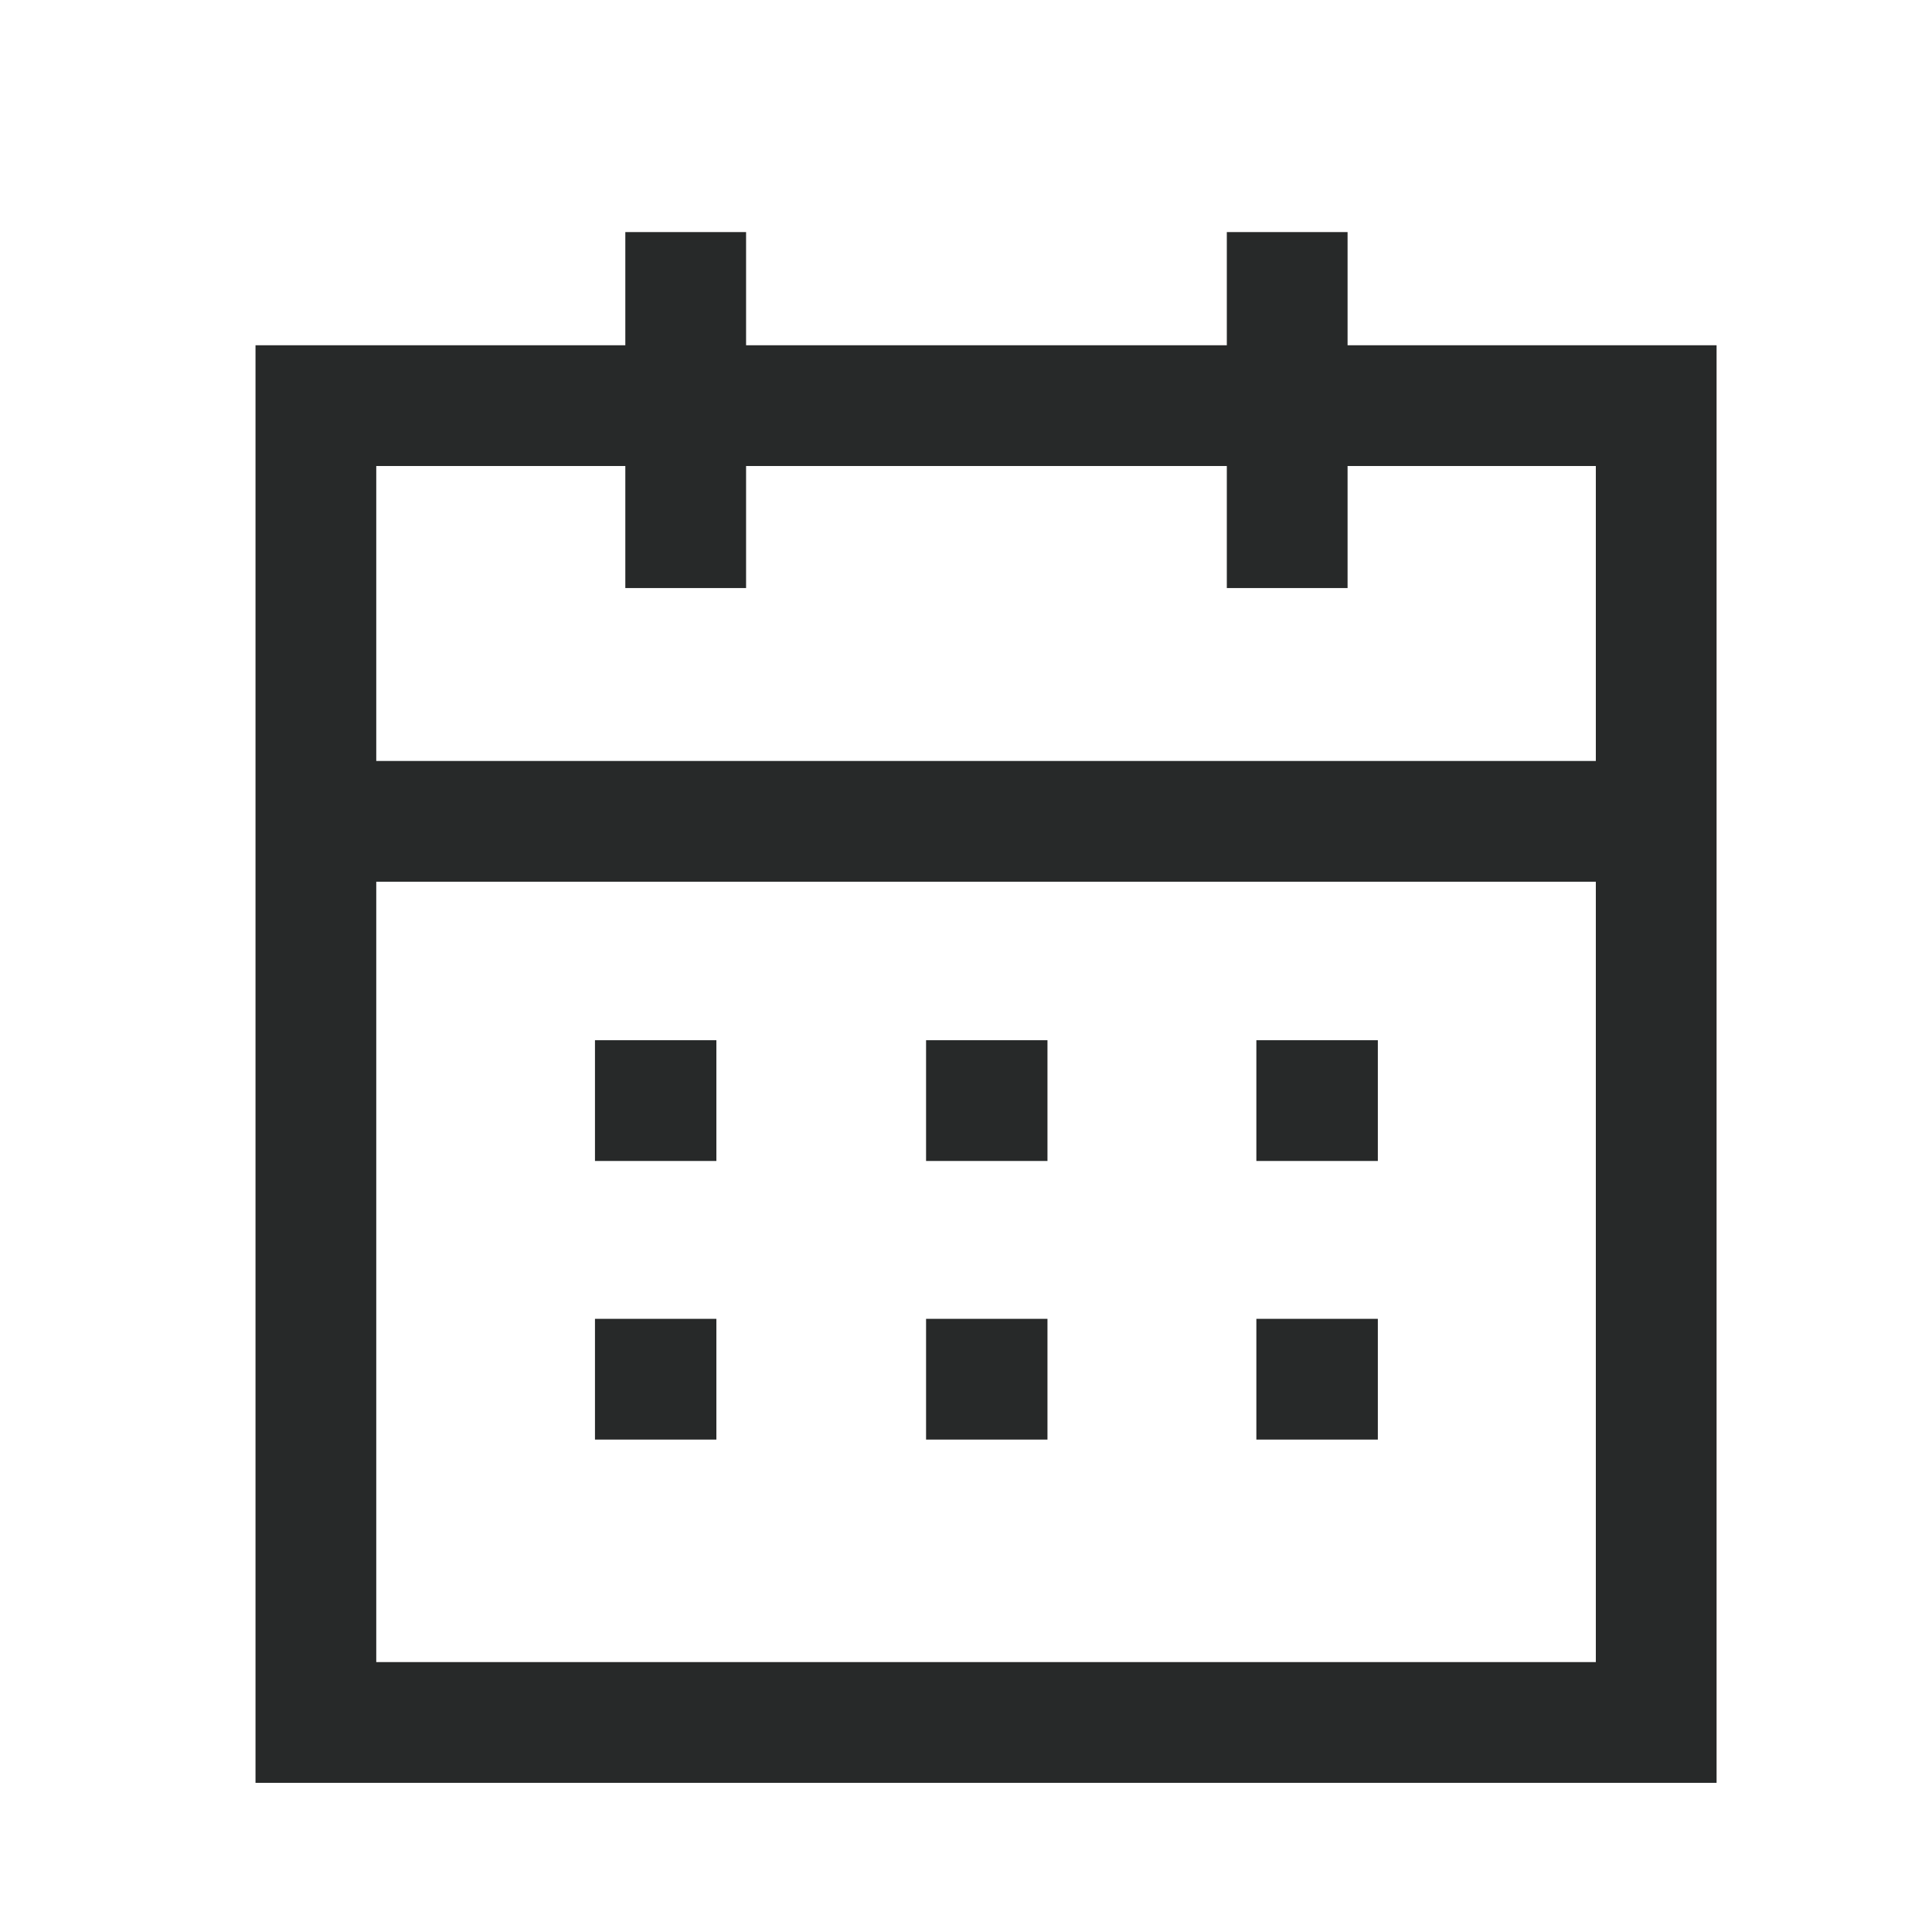 <svg width="24" height="24" viewBox="0 0 24 24" fill="none" xmlns="http://www.w3.org/2000/svg">
<path d="M4.01 10.203H20.497" stroke="#272929" stroke-width="1.5" stroke-linecap="square"/>
<path d="M16.357 13.672H16.366" stroke="#272929" stroke-width="1.5" stroke-linecap="square"/>
<path d="M12.254 13.672H12.262" stroke="#272929" stroke-width="1.5" stroke-linecap="square"/>
<path d="M8.141 13.672H8.149" stroke="#272929" stroke-width="1.5" stroke-linecap="square"/>
<path d="M16.357 17.133H16.366" stroke="#272929" stroke-width="1.5" stroke-linecap="square"/>
<path d="M12.254 17.133H12.262" stroke="#272929" stroke-width="1.5" stroke-linecap="square"/>
<path d="M8.141 17.133H8.149" stroke="#272929" stroke-width="1.5" stroke-linecap="square"/>
<path d="M15.99 3.633V6.555" stroke="#272929" stroke-width="1.5" stroke-linecap="square"/>
<path d="M8.518 3.633V6.555" stroke="#272929" stroke-width="1.5" stroke-linecap="square"/>
<path fill-rule="evenodd" clip-rule="evenodd" d="M20.574 5.039H3.924V21.397H20.574V5.039Z" stroke="#272929" stroke-width="1.5" stroke-linecap="square"/>
</svg>
